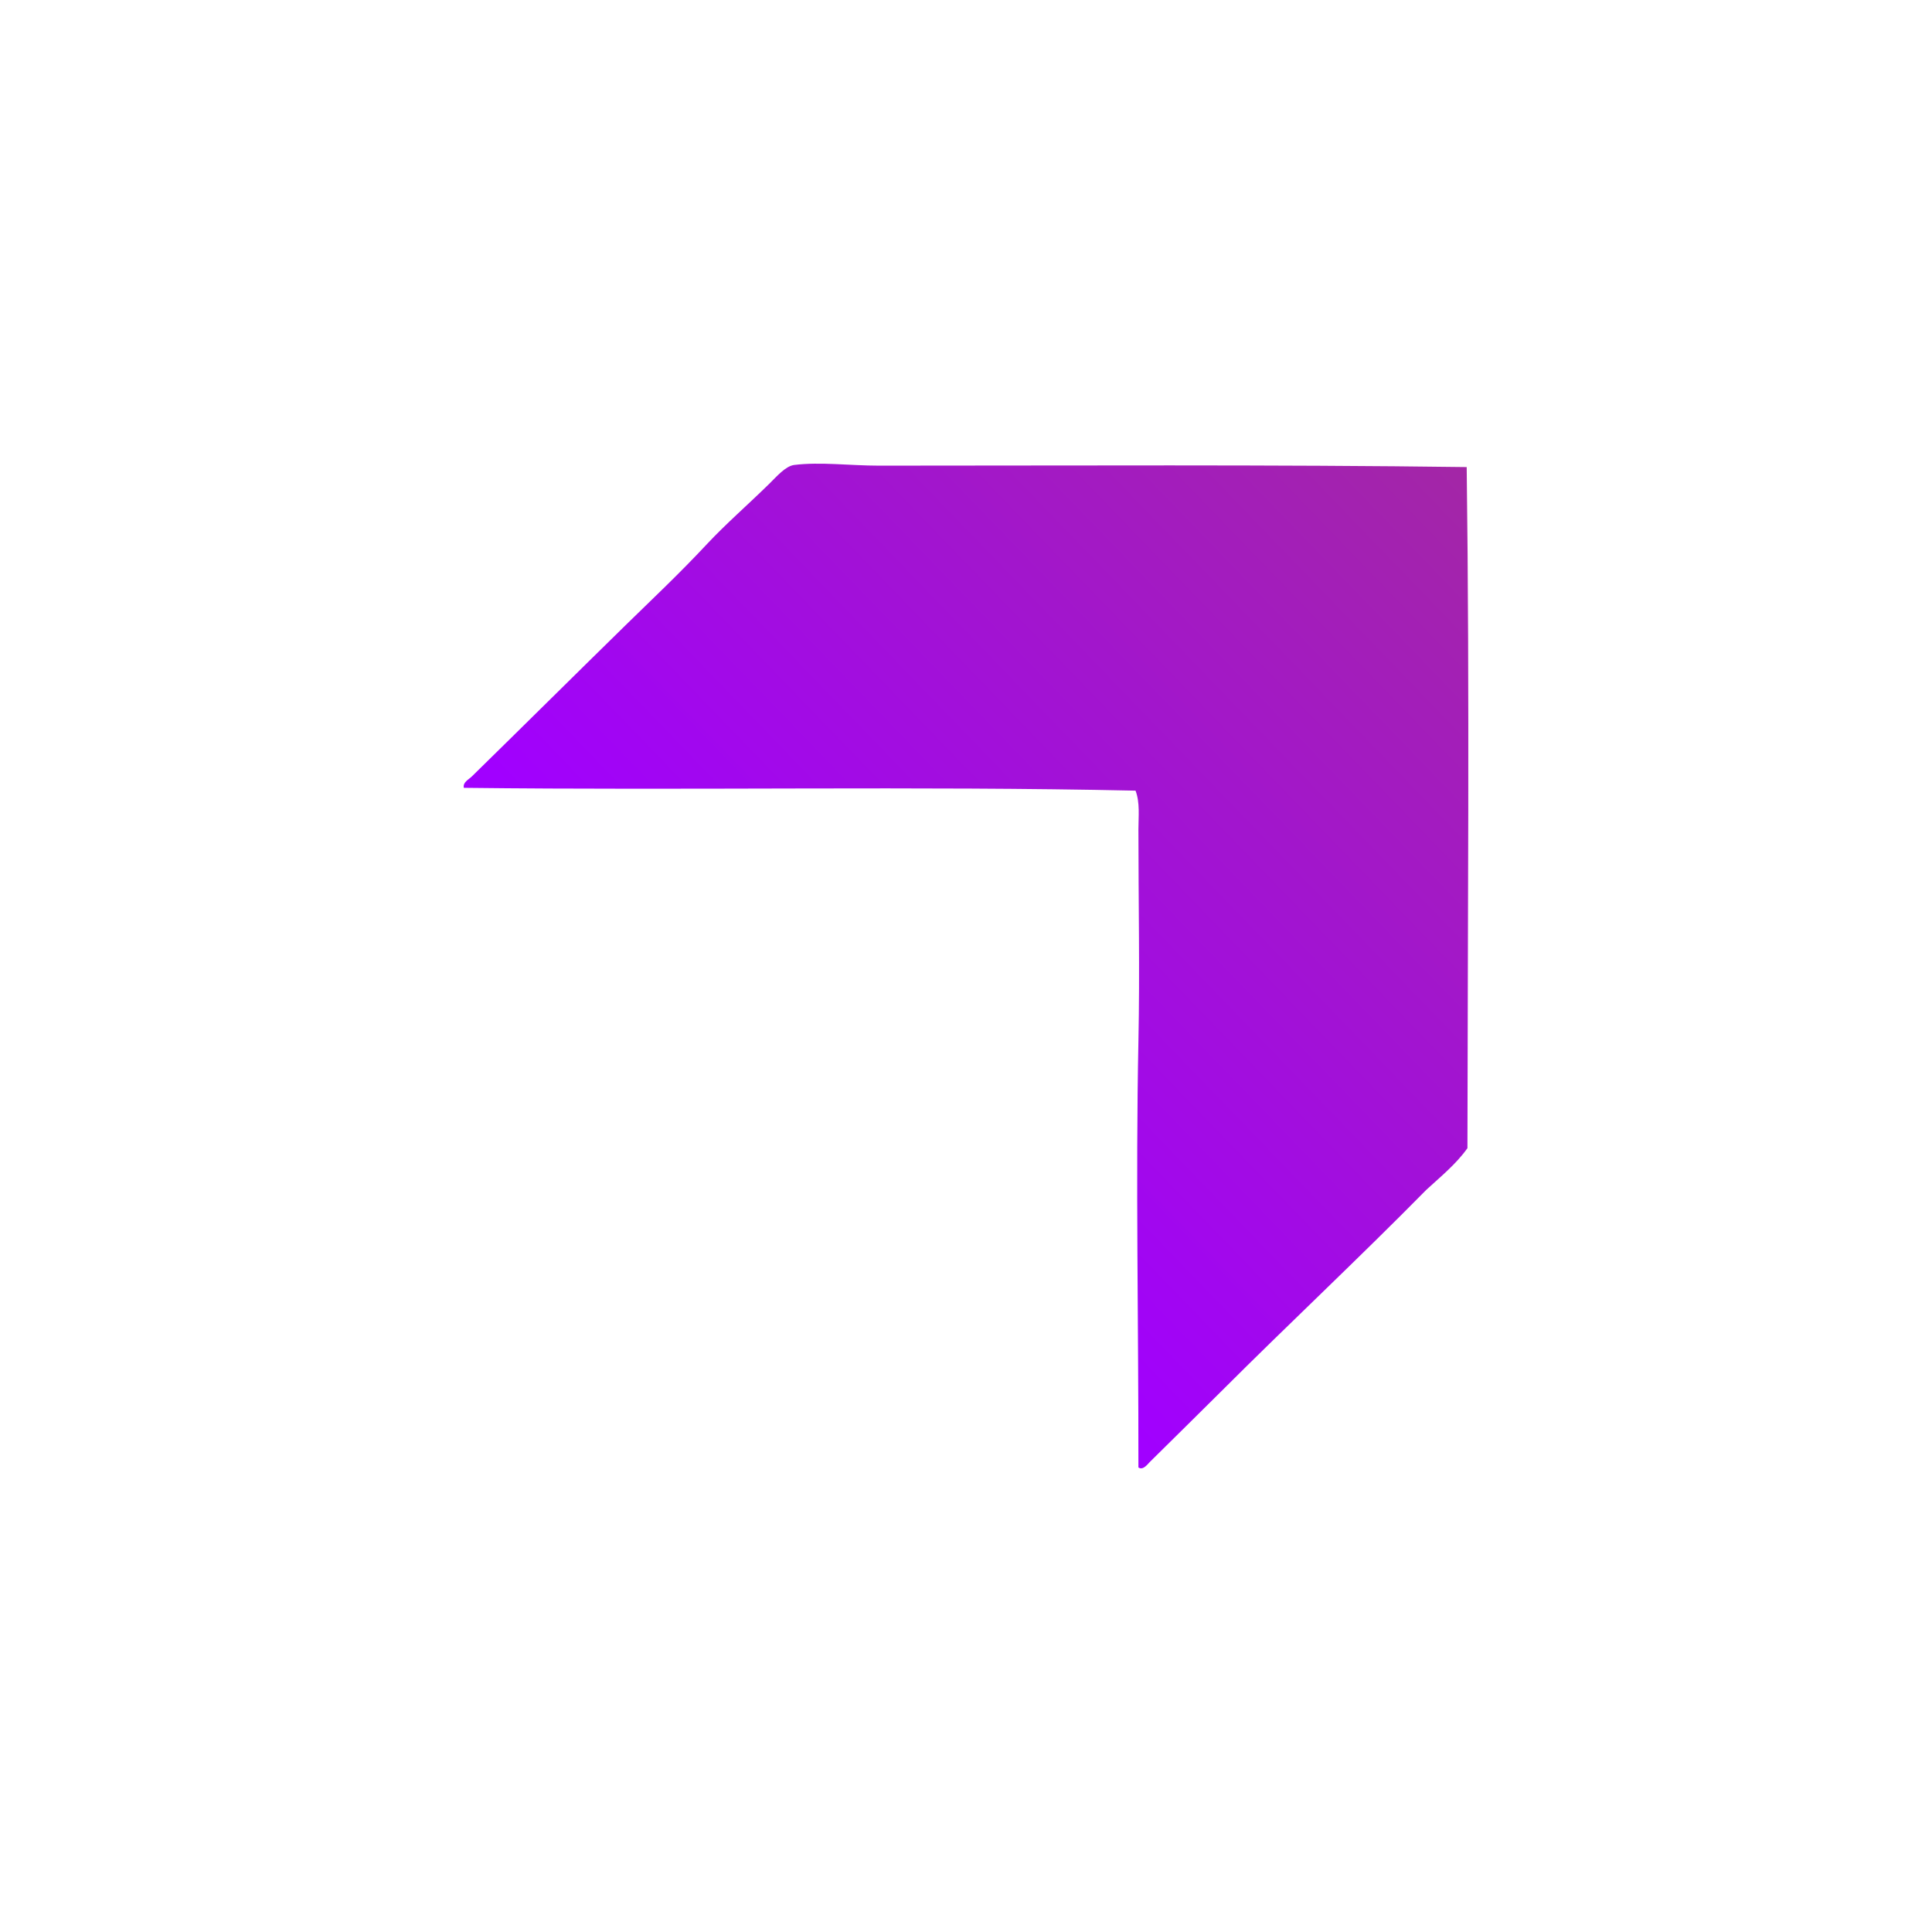 <svg width="100" height="100" viewBox="0 0 100 100" fill="none" xmlns="http://www.w3.org/2000/svg">
<path fill-rule="evenodd" clip-rule="evenodd" d="M75.916 24.176C76.072 36.142 75.966 47.626 75.954 59.429C75.362 60.263 74.569 60.9 73.825 61.586C70.348 65.118 66.724 68.504 63.22 72.007C62.021 73.188 60.757 74.456 59.522 75.664C59.393 75.791 59.17 76.117 58.924 75.957C58.932 68.569 58.779 61.061 58.924 53.906C58.999 50.23 58.924 46.725 58.924 42.935C58.924 42.265 59.012 41.545 58.775 40.924C47.472 40.678 35.817 40.918 24.009 40.778C23.944 40.491 24.262 40.346 24.419 40.192C27.067 37.6 29.669 35.015 32.373 32.367C33.764 31.006 35.125 29.731 36.593 28.161C37.561 27.126 38.703 26.132 39.804 25.053C40.193 24.674 40.656 24.122 41.111 24.066C42.456 23.899 44.014 24.102 45.48 24.102C55.218 24.103 65.903 24.042 75.916 24.176Z" fill="url(#paint0_linear_121_15)"/>
<defs>
<linearGradient id="paint0_linear_121_15" x1="40.71" y1="55.729" x2="81.314" y2="16.546" gradientUnits="userSpaceOnUse">
<stop stop-color="#A100FF"/>
<stop offset="1" stop-color="#A42E94"/>
</linearGradient>
</defs>
</svg>
